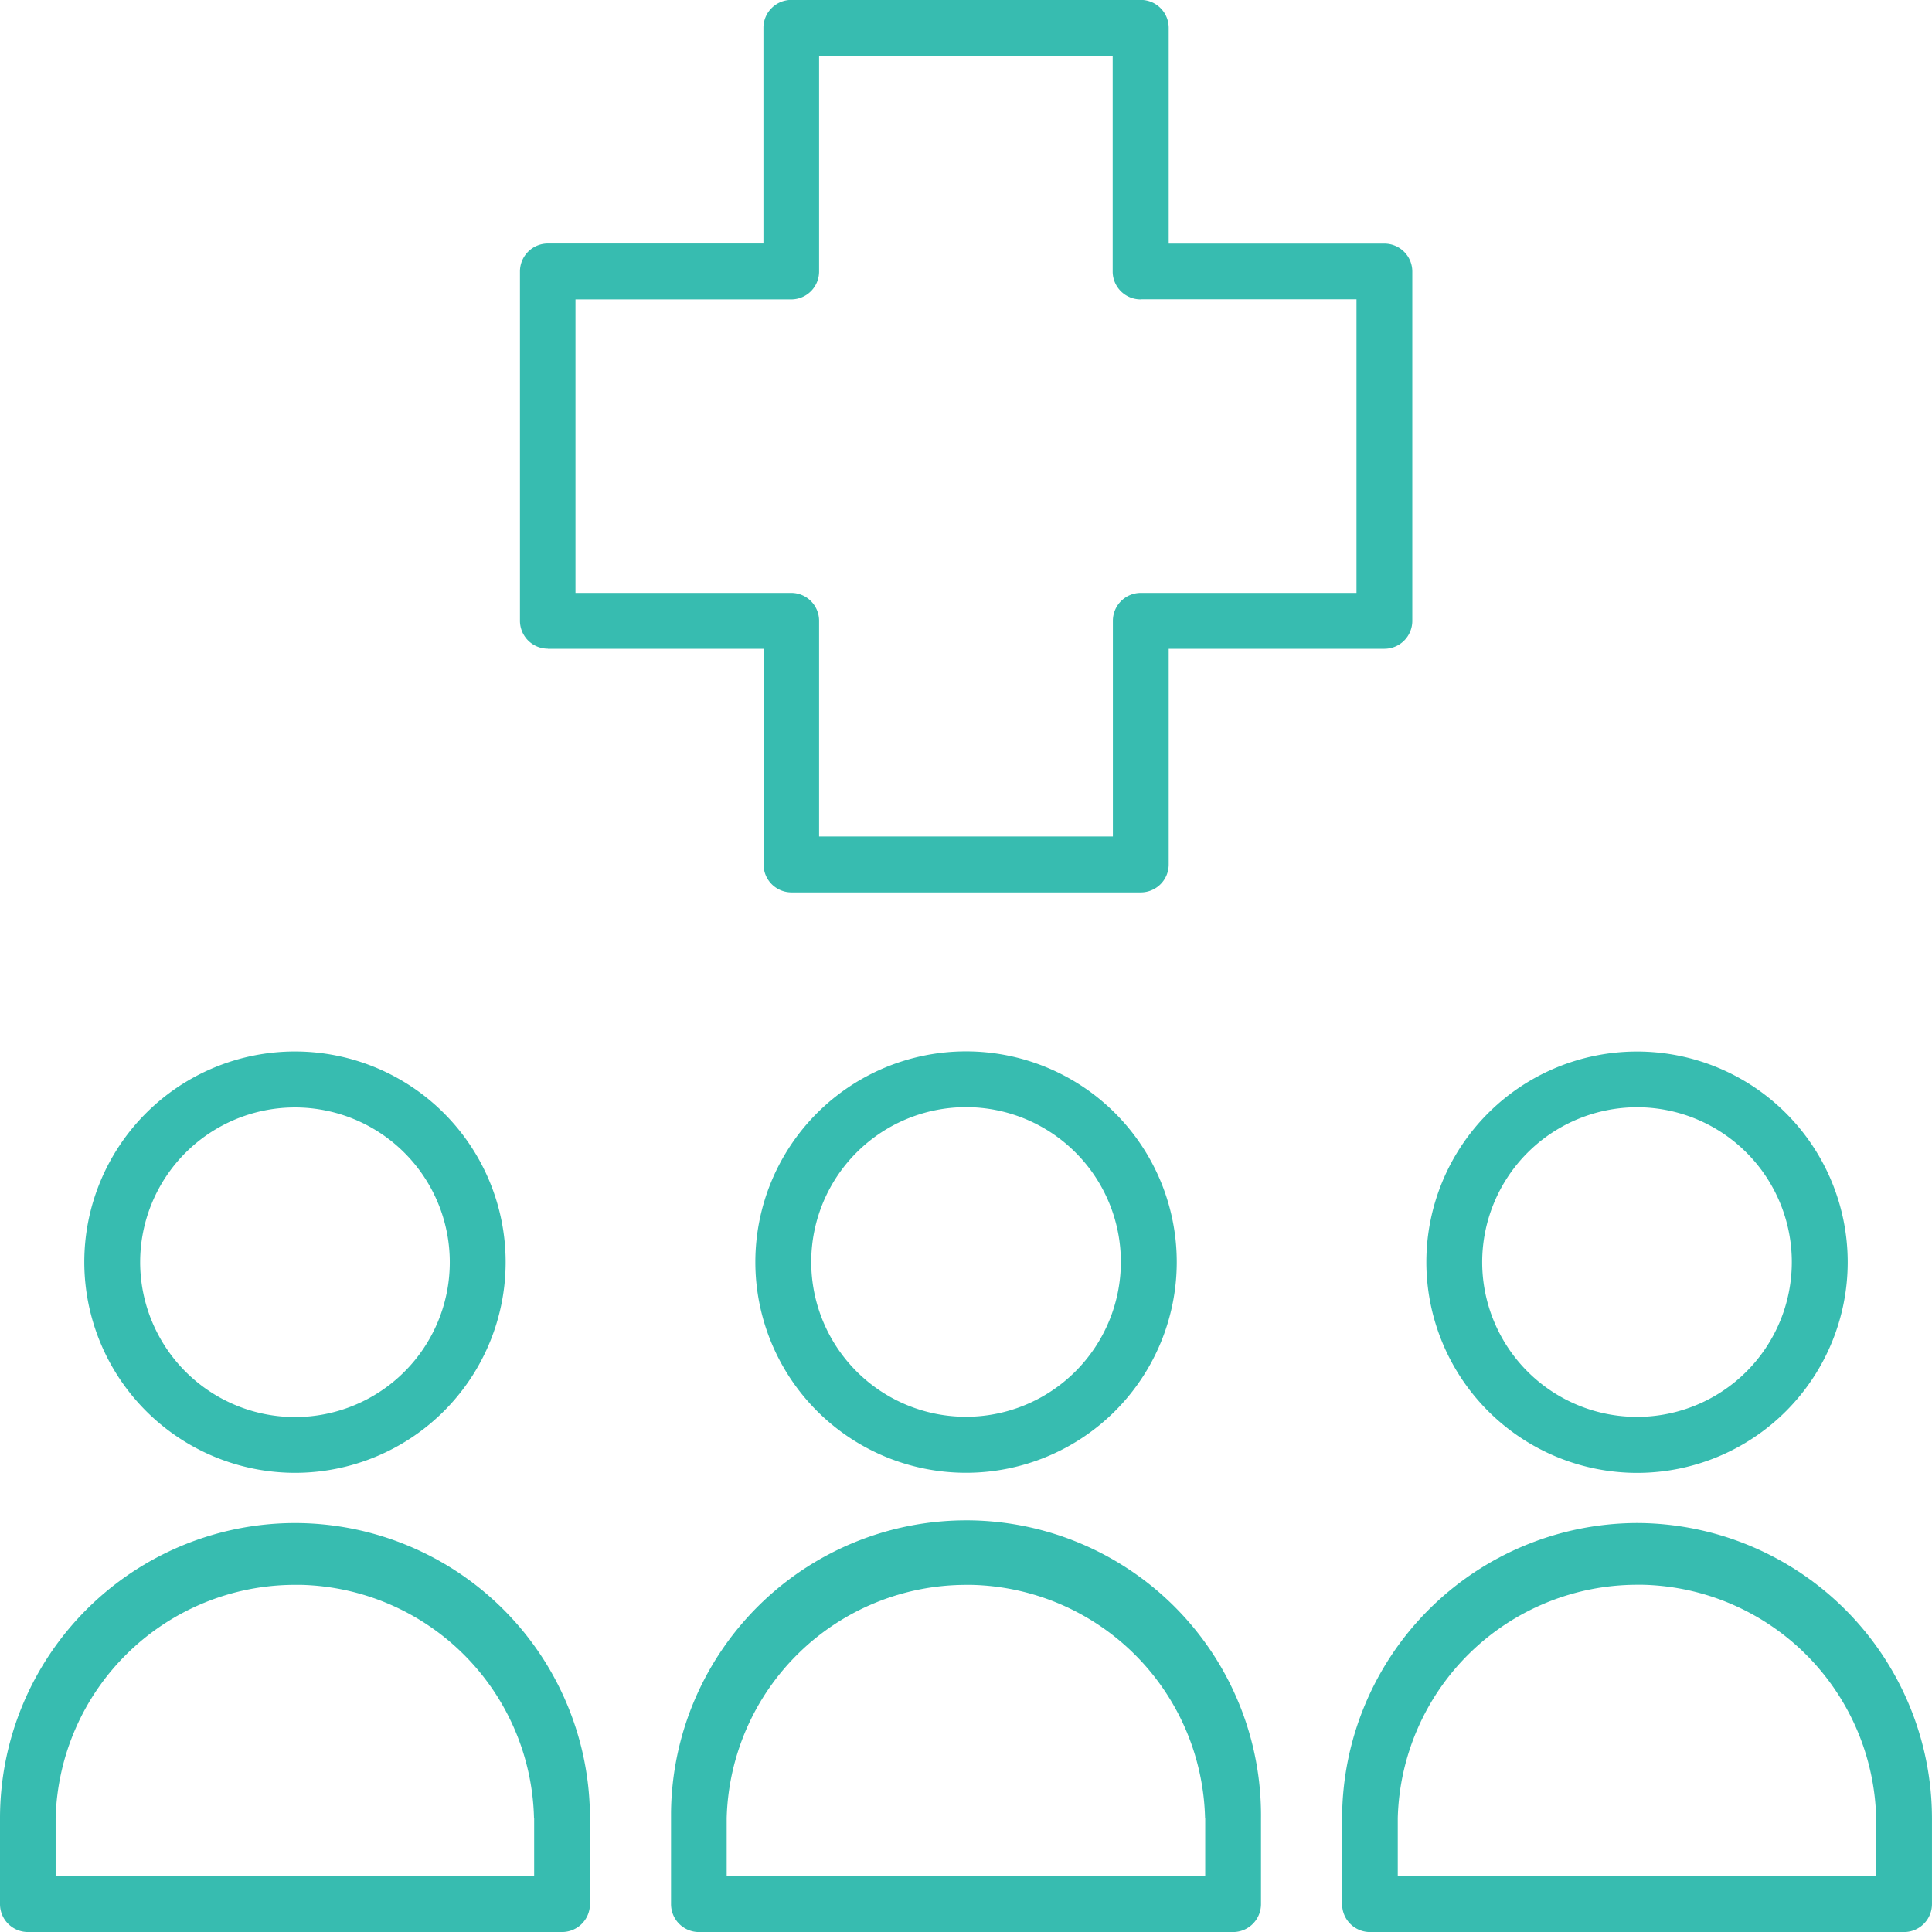 <svg xmlns="http://www.w3.org/2000/svg" width="75.5" height="75.502" viewBox="0 0 75.5 75.502"><g transform="translate(-1126.791 -1356.114)"><path d="M464.2,181.467h8.43v8.43a1.092,1.092,0,0,0,1.09,1.091h13.652a1.092,1.092,0,0,0,1.09-1.091v-8.43h8.43a1.091,1.091,0,0,0,1.09-1.09V166.724a1.092,1.092,0,0,0-1.09-1.091h-8.43V157.2a1.091,1.091,0,0,0-1.09-1.09H473.715a1.091,1.091,0,0,0-1.09,1.09v8.429H464.2a1.092,1.092,0,0,0-1.09,1.091v13.653a1.091,1.091,0,0,0,1.09,1.09m23.171-13.653h8.43v11.473h-8.43a1.091,1.091,0,0,0-1.09,1.09v8.43H474.8v-8.43a1.09,1.09,0,0,0-1.089-1.09h-8.431V167.814h8.431a1.09,1.09,0,0,0,1.089-1.09v-8.43h11.473v8.43a1.091,1.091,0,0,0,1.09,1.09" transform="translate(684 1200)" fill="#37bcb0"/><path d="M454.318,213.67a8.233,8.233,0,1,0-8.233-8.234,8.243,8.243,0,0,0,8.233,8.234m-6.05-8.229a6.05,6.05,0,1,1,6.05,6.05,6.057,6.057,0,0,1-6.05-6.05" transform="translate(684 1200)" fill="#37bcb0"/><path d="M454.318,215.632a11.54,11.54,0,0,0-11.527,11.527v3.365a1.091,1.091,0,0,0,1.09,1.091h20.875a1.091,1.091,0,0,0,1.09-1.091v-3.365a11.54,11.54,0,0,0-11.528-11.527m9.347,11.527v2.275h-18.7v-2.273a9.362,9.362,0,0,1,9.343-9.113c.08,0,.159,0,.239,0a9.341,9.341,0,0,1,9.112,9.107" transform="translate(684 1200)" fill="#37bcb0"/><path d="M480.543,197.2h0a8.234,8.234,0,0,0,0,16.468h0a8.234,8.234,0,0,0,0-16.468m0,14.28a6.05,6.05,0,1,1,6.05-6.05,6.057,6.057,0,0,1-6.05,6.05" transform="translate(684 1200)" fill="#37bcb0"/><path d="M480.649,215.526h-.109a11.541,11.541,0,0,0-11.526,11.42v3.579a1.091,1.091,0,0,0,1.09,1.091h20.875a1.091,1.091,0,0,0,1.09-1.091v-3.364a11.529,11.529,0,0,0-11.42-11.635m9.24,11.634v2.275h-18.7v-2.273a9.362,9.362,0,0,1,9.343-9.113c.08,0,.159,0,.239,0a9.343,9.343,0,0,1,9.112,9.107" transform="translate(684 1200)" fill="#37bcb0"/><path d="M506.764,213.672a8.233,8.233,0,1,0-8.233-8.233,8.243,8.243,0,0,0,8.233,8.233m0-14.288a6.05,6.05,0,1,1-6.051,6.05,6.057,6.057,0,0,1,6.051-6.05" transform="translate(684 1200)" fill="#37bcb0"/><path d="M506.765,215.631a11.559,11.559,0,0,0-11.526,11.529v3.365a1.091,1.091,0,0,0,1.089,1.091H517.2a1.092,1.092,0,0,0,1.09-1.091V227.16a11.56,11.56,0,0,0-11.526-11.529m9.35,13.8h-18.7V227.16a9.362,9.362,0,0,1,9.344-9.115c.08,0,.159,0,.238,0a9.343,9.343,0,0,1,9.113,9.108Z" transform="translate(684 1200)" fill="#37bcb0"/></g></svg>